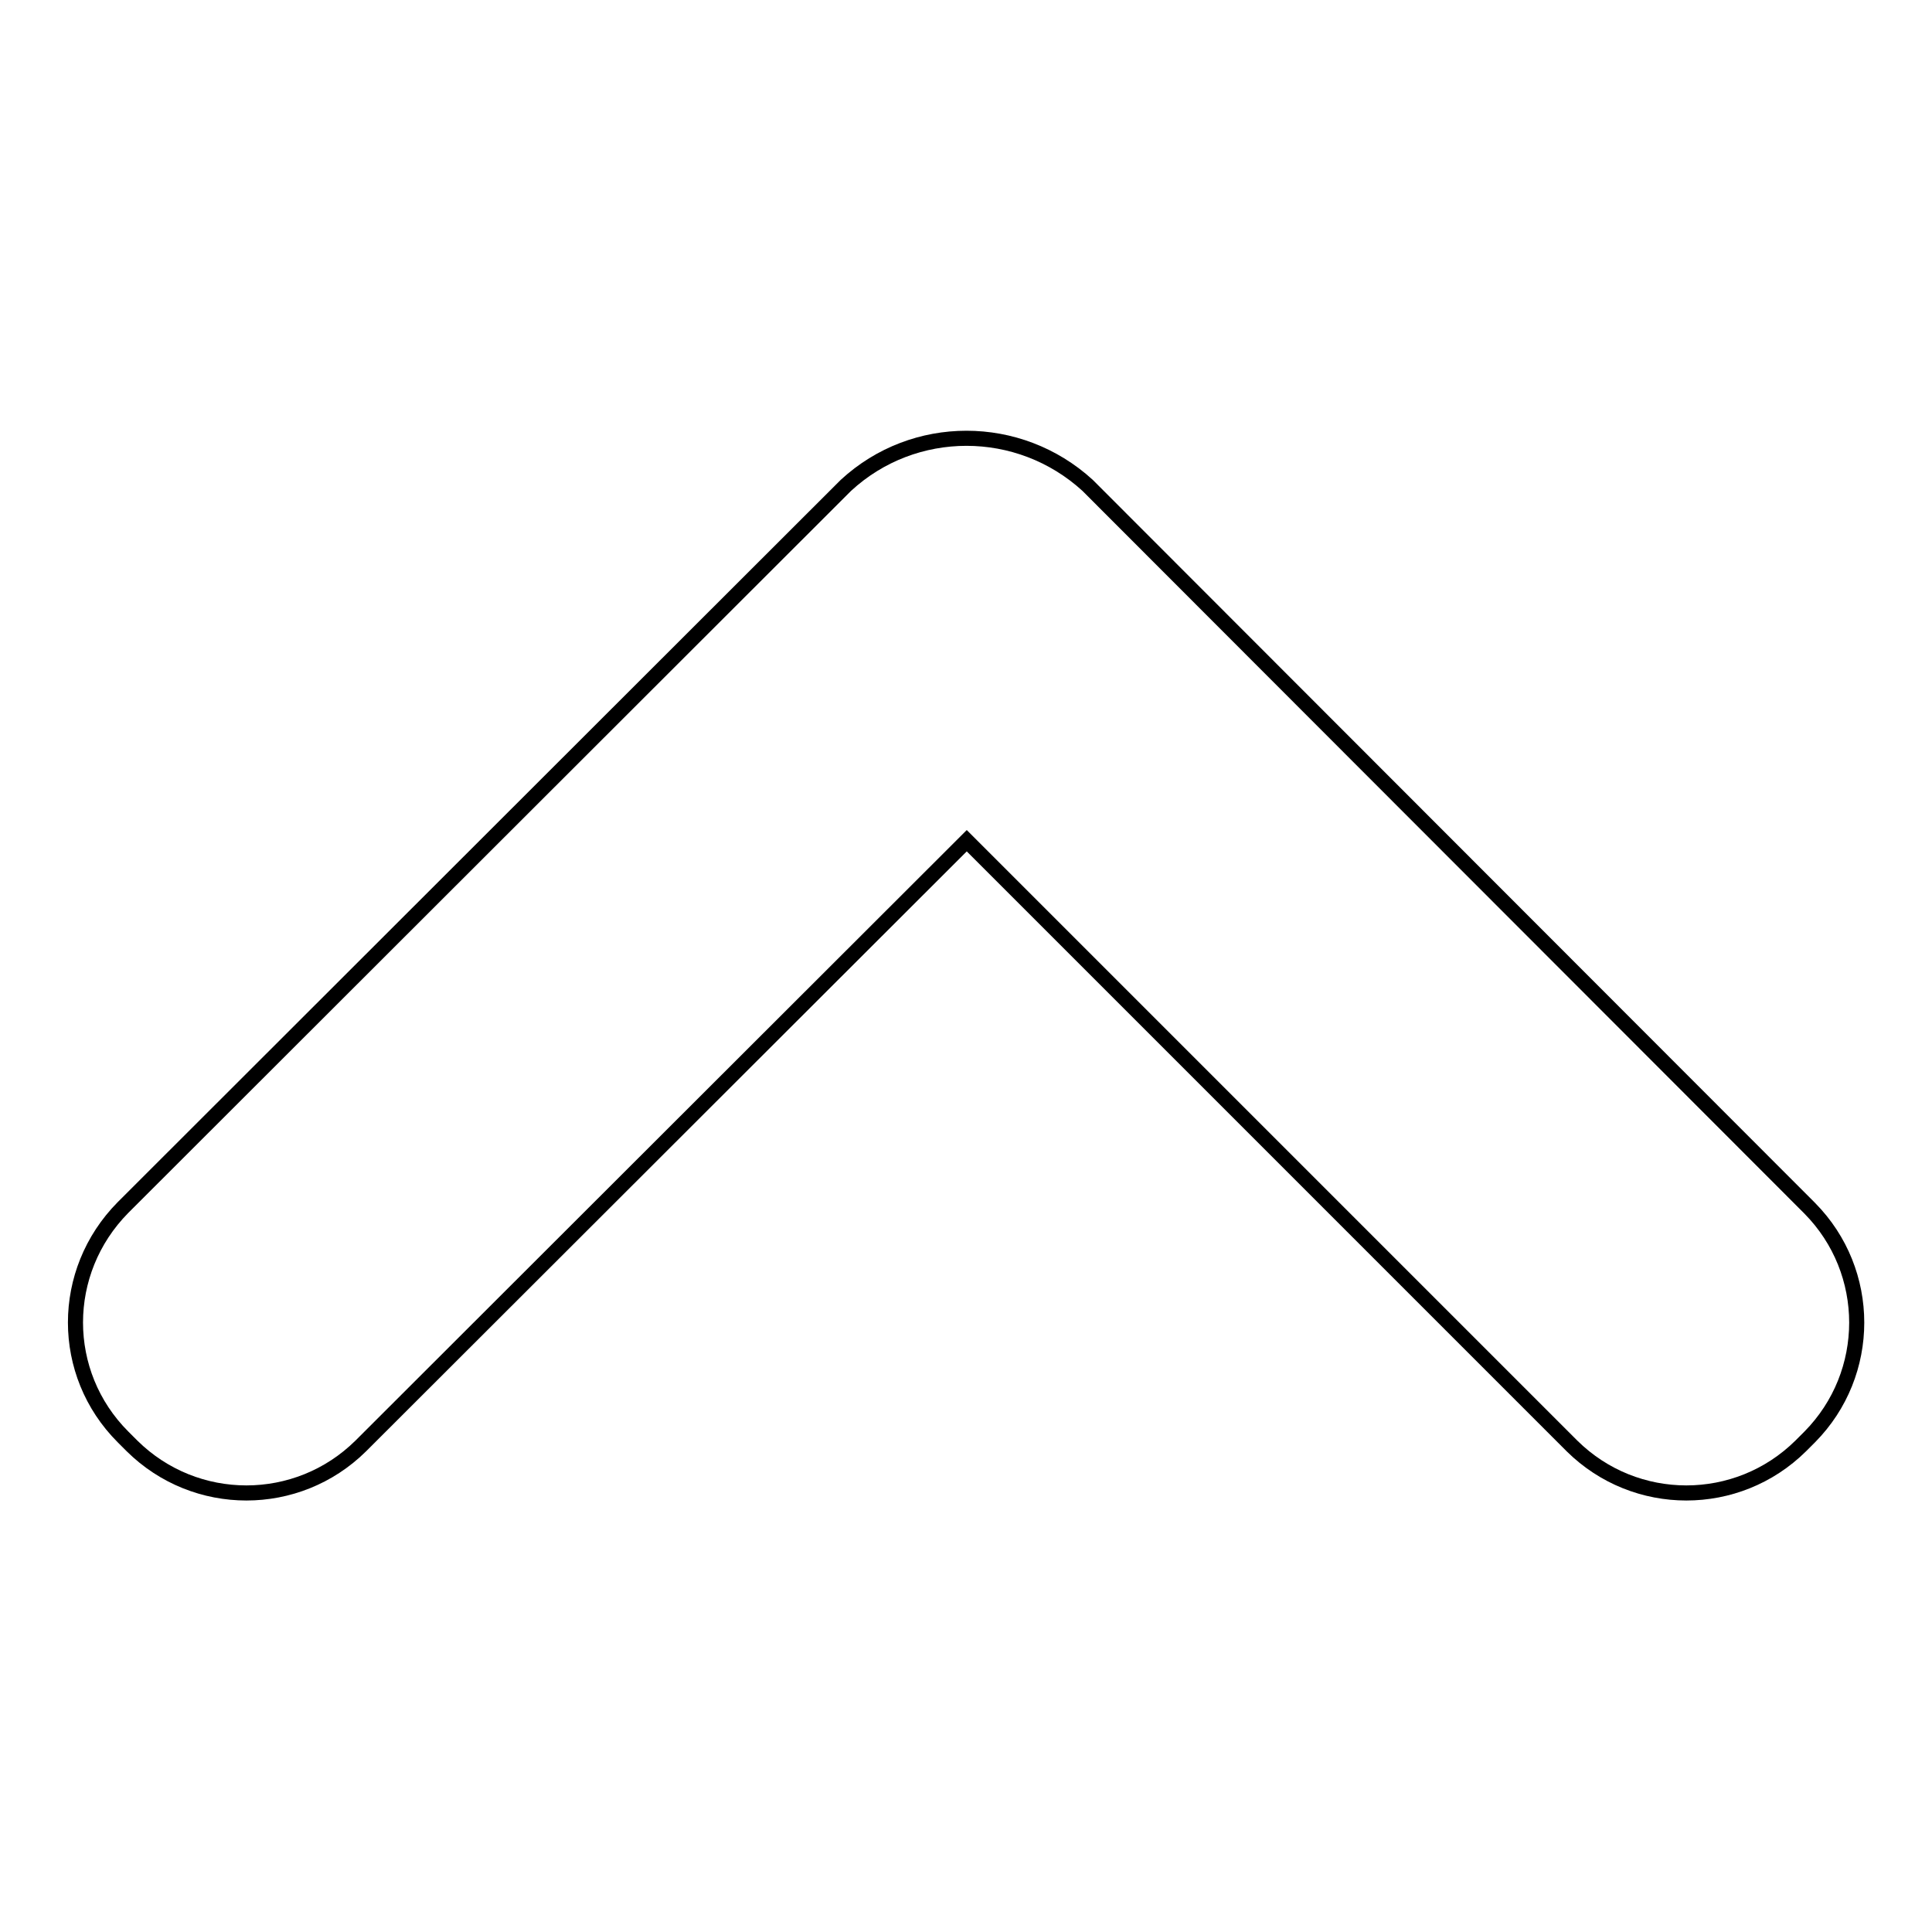 <?xml version="1.0" encoding="utf-8"?>
<!-- Svg Vector Icons : http://www.onlinewebfonts.com/icon -->
<!DOCTYPE svg PUBLIC "-//W3C//DTD SVG 1.1//EN" "http://www.w3.org/Graphics/SVG/1.1/DTD/svg11.dtd">
<svg version="1.1" xmlns="http://www.w3.org/2000/svg" xmlns:xlink="http://www.w3.org/1999/xlink" x="0px" y="0px" viewBox="0 0 256 256" enable-background="new 0 0 256 256" xml:space="preserve">
<g> <path stroke-width="2" fill-opacity="0" stroke="#000000"  d="M16.3,190.4l1.2,1.2c8.4,8.3,21.9,8.3,30.3,0l80.3-80.2l80.2,80.2c8.4,8.3,21.9,8.3,30.3,0l1.2-1.2 c8.3-8.4,8.3-21.9,0-30.3l-95.7-95.8c-9.1-8.3-23-8.3-32,0l-95.8,95.7C7.9,168.5,7.9,182,16.3,190.4L16.3,190.4z"/></g>
</svg>